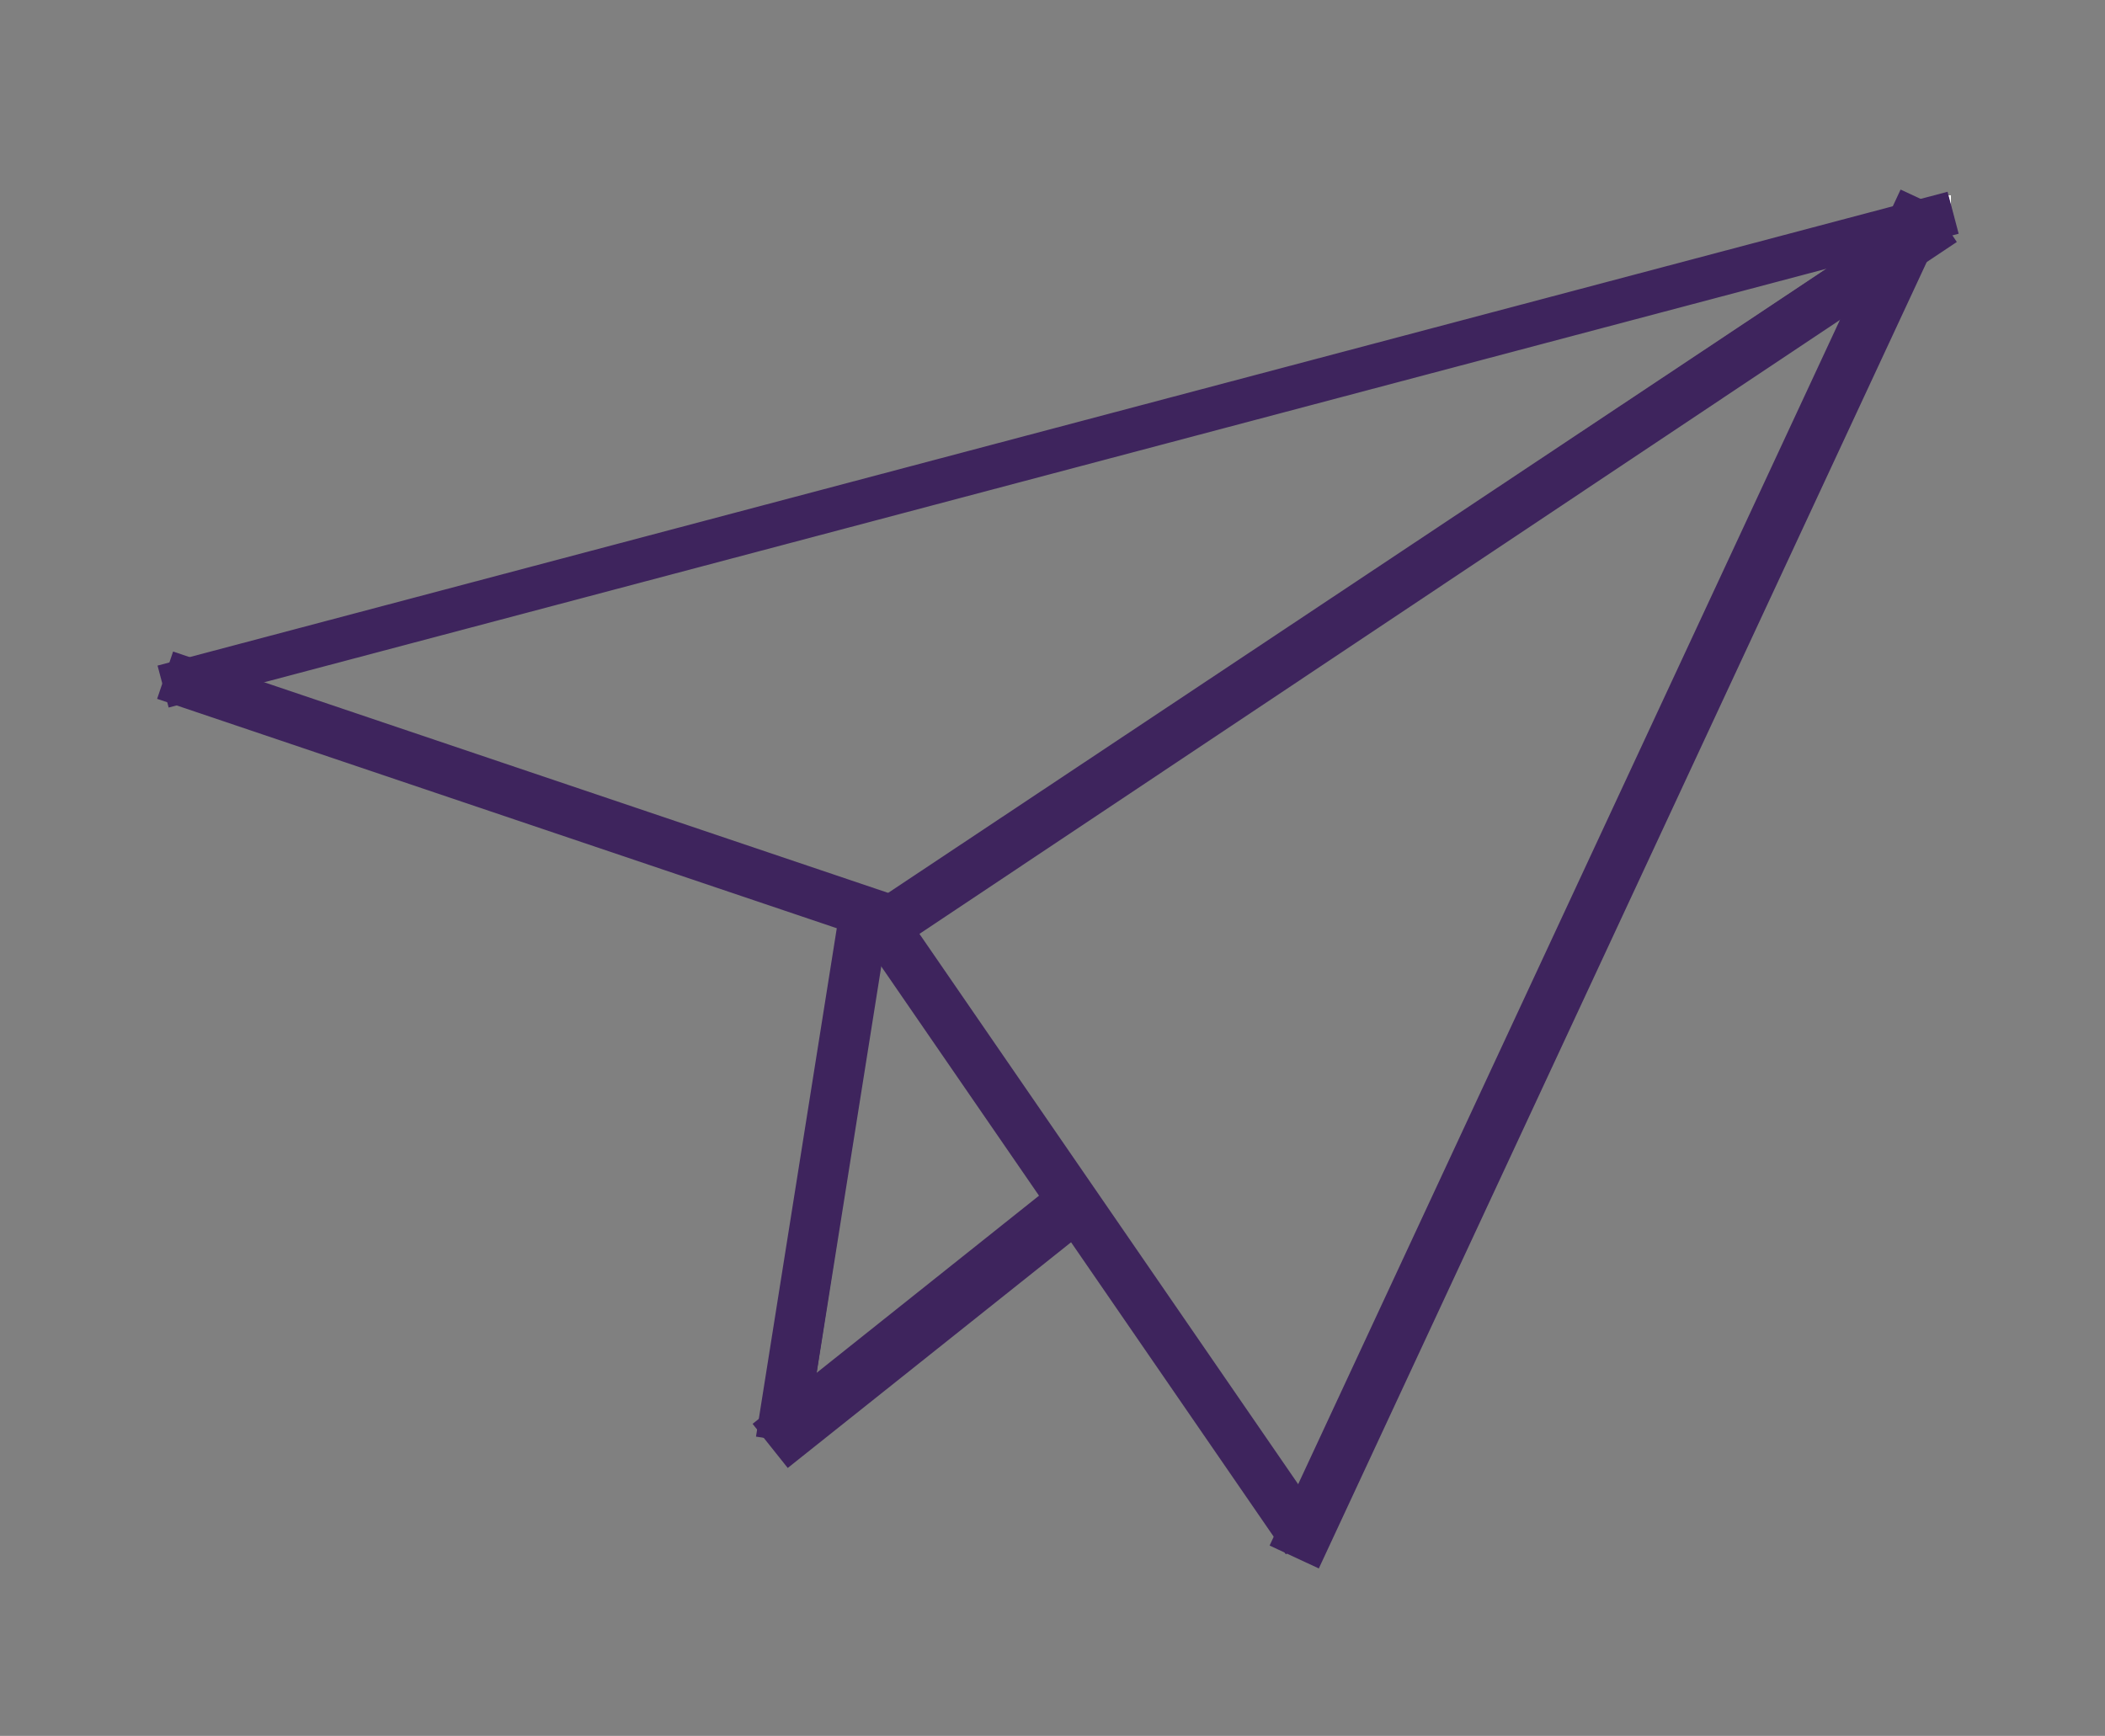<?xml version="1.0" encoding="UTF-8"?> <svg xmlns="http://www.w3.org/2000/svg" xmlns:xlink="http://www.w3.org/1999/xlink" version="1.1" id="Layer_1" x="0px" y="0px" viewBox="0 0 97 80" style="enable-background:new 0 0 97 80;" xml:space="preserve"><rect x="0" y="0" width="97" height="80" fill="#808080" stroke="none"/> <style type="text/css"> .st0{fill:none;stroke:#FFFFFF;stroke-miterlimit:10;} .st1{fill:none;stroke:#3E245D;stroke-miterlimit:10;} .st2{fill:#3E245D;stroke:#3E245D;stroke-miterlimit:10;} </style> <g id="_x33_Squared"> <line class="st0" x1="89.9" y1="9.5" x2="89.4" y2="9.5"></line> <line class="st1" x1="7.9" y1="31.2" x2="89.9" y2="9.5"></line> <line class="st1" x1="40.4" y1="42.1" x2="7.9" y2="31.2"></line> <line class="st1" x1="60.1" y1="70.7" x2="40.4" y2="42.1"></line> <line class="st1" x1="89.4" y1="9.5" x2="60.5" y2="71.6"></line> <line class="st1" x1="89.4" y1="9.5" x2="40.4" y2="42.1"></line> <line class="st1" x1="40.4" y1="42.1" x2="36.7" y2="66"></line> <line class="st1" x1="49.7" y1="55.6" x2="36.7" y2="66"></line> <line class="st1" x1="68.8" y1="23.2" x2="68.8" y2="23.2"></line> <rect x="6.6" y="20.2" transform="matrix(0.967 -0.256 0.256 0.967 -3.682 13.186)" class="st2" width="84.3" height="1"></rect> <rect x="35.9" y="25.9" transform="matrix(0.832 -0.555 0.555 0.832 -3.826 40.553)" class="st2" width="58.1" height="1.3"></rect> <rect x="40.2" y="39.8" transform="matrix(0.422 -0.907 0.907 0.422 6.106 90.652)" class="st2" width="67.9" height="1.5"></rect> <rect x="25.8" y="53.3" transform="matrix(0.157 -0.988 0.988 0.157 -21.302 82.915)" class="st2" width="24.2" height="1.3"></rect> <rect x="7.2" y="36.1" transform="matrix(0.948 0.32 -0.32 0.948 13.017 -5.866)" class="st2" width="34.3" height="1.3"></rect> <rect x="33.1" y="55.8" transform="matrix(0.567 0.824 -0.824 0.567 68.215 -16.976)" class="st2" width="34.3" height="1.3"></rect> <rect x="34" y="60.1" transform="matrix(0.782 -0.623 0.623 0.782 -28.648 39.883)" class="st2" width="17.5" height="1.6"></rect> </g> </svg> 